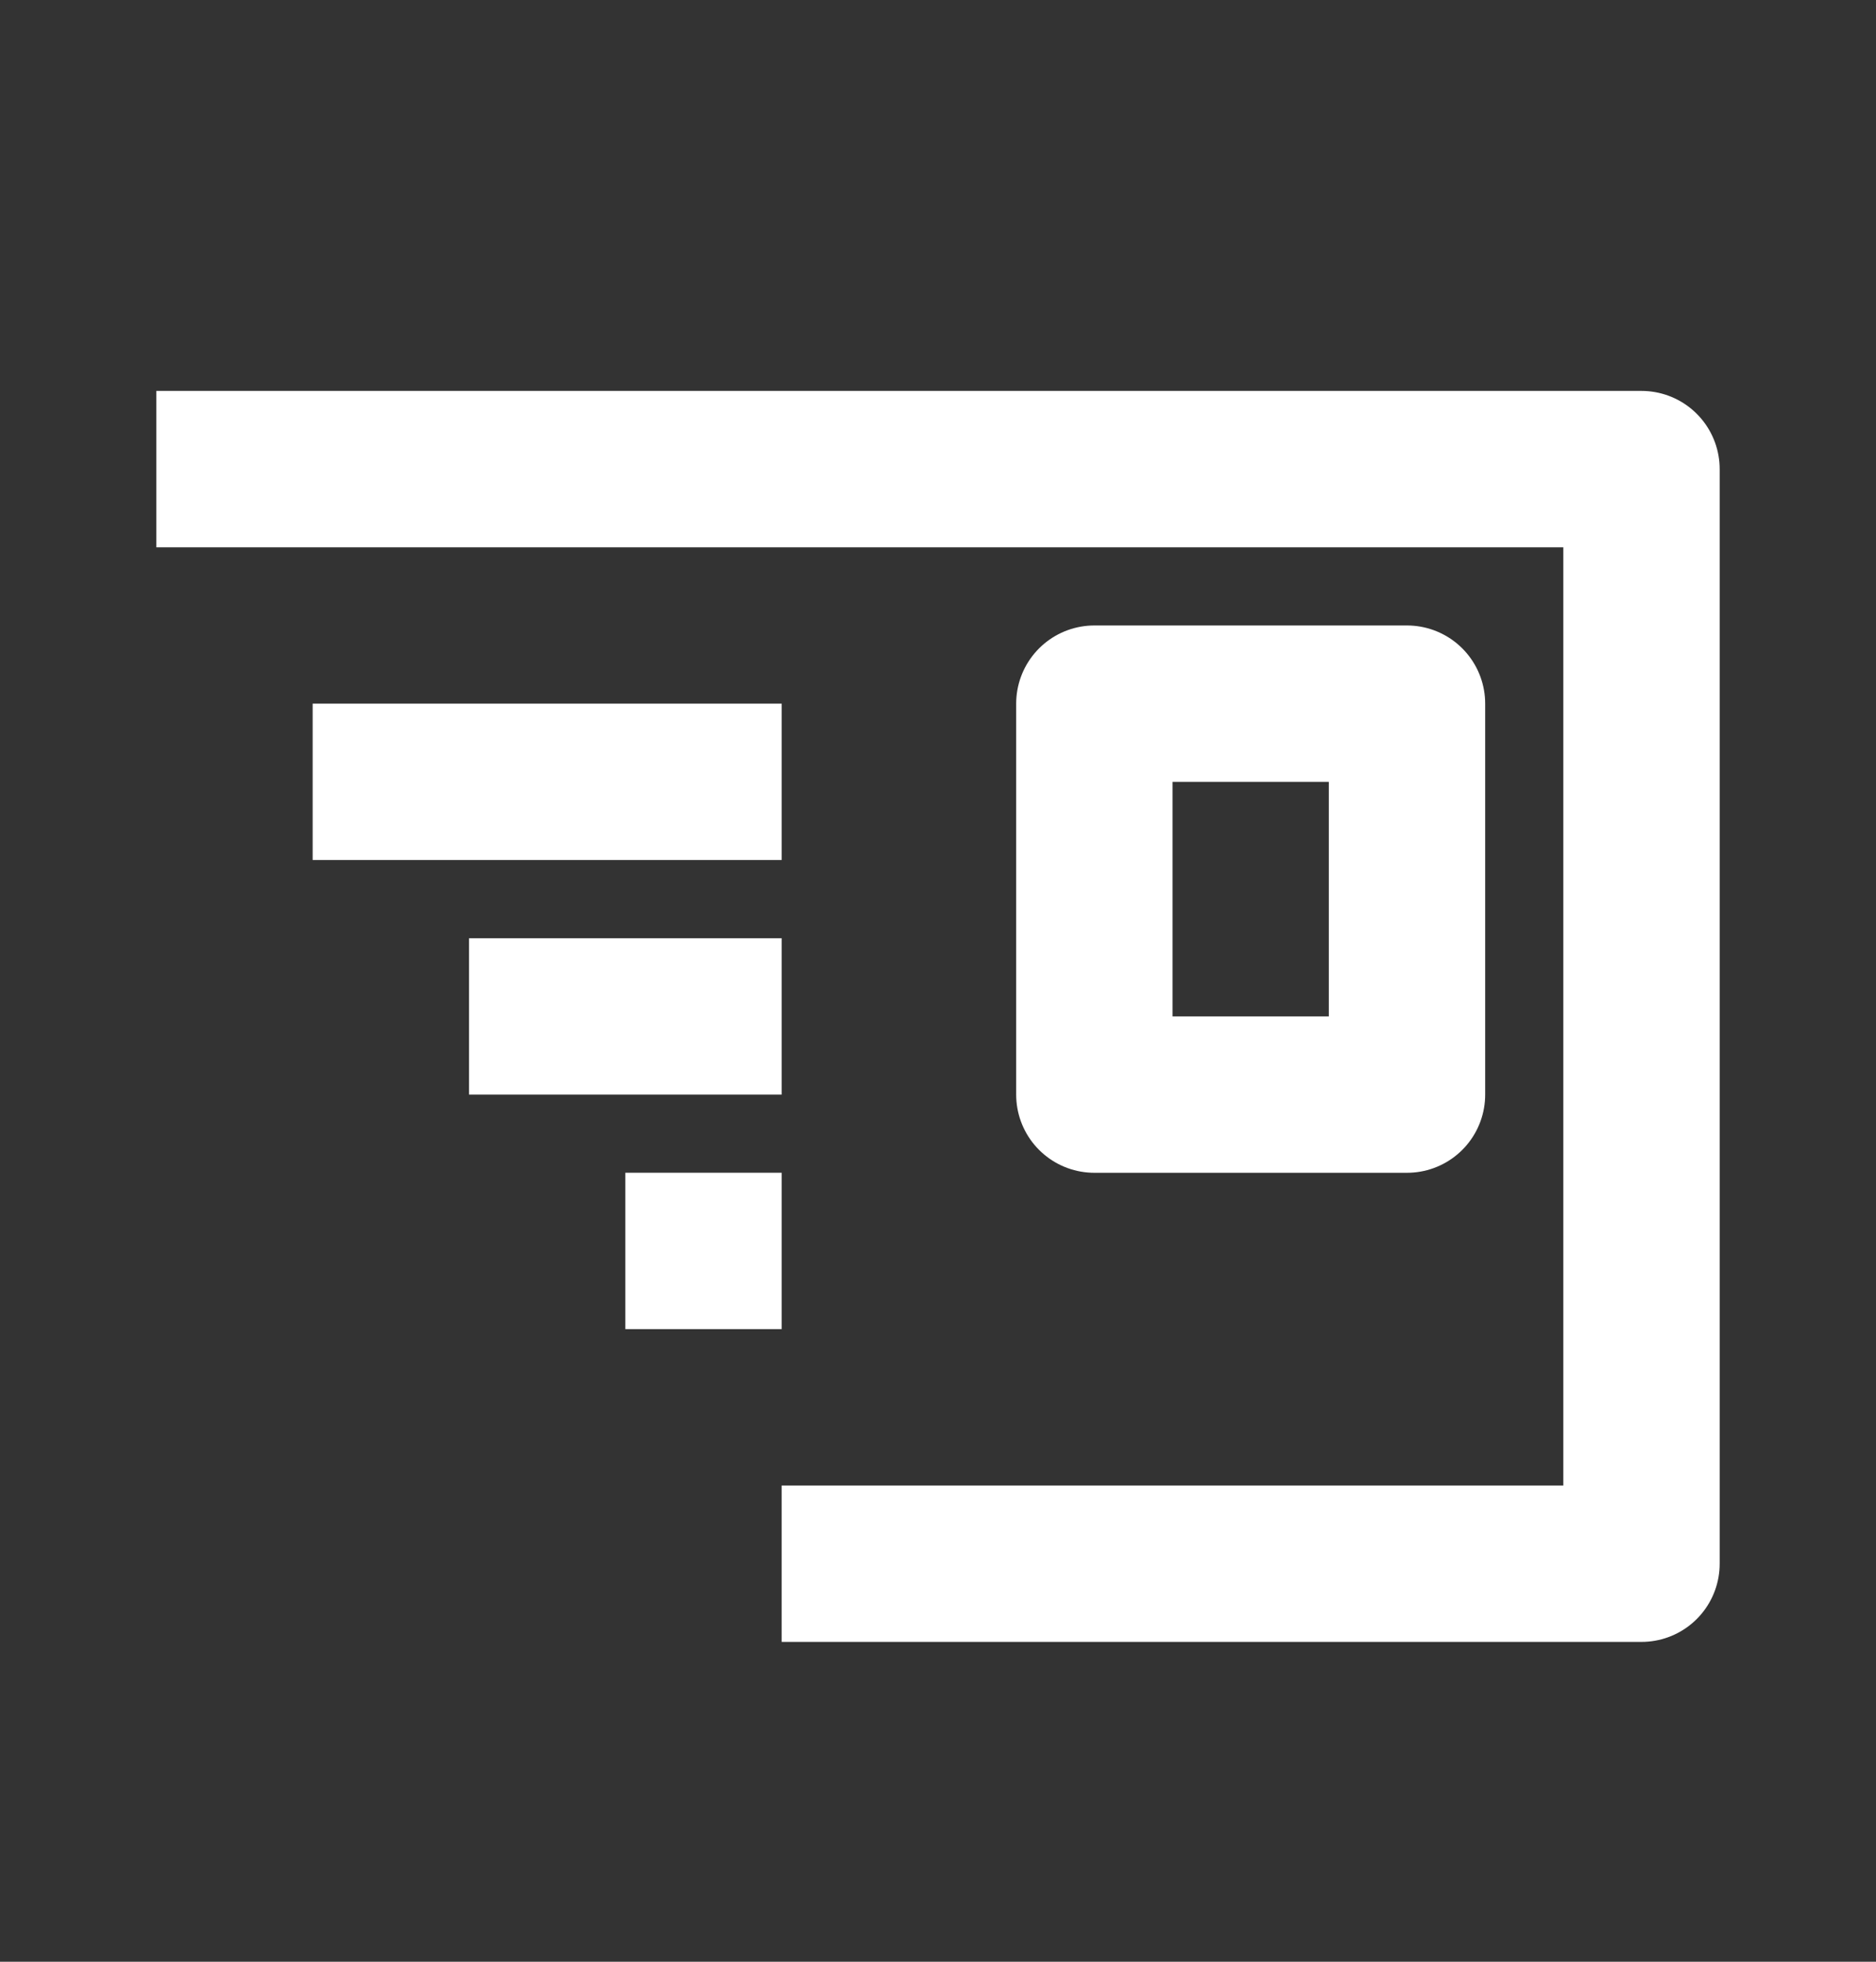 <svg width="44" height="46" viewBox="0 0 44 46" fill="none" xmlns="http://www.w3.org/2000/svg">
<rect x="0" y="0" width="44" height="46" fill="#333333" stroke="none"/>
<path d="M18.333 36.667L38.5 36.667L38.5 11L3.667 11" stroke="white" stroke-width="3.667" stroke-linejoin="round"/>
<rect x="25.667" y="16.5" width="7.333" height="9.167" stroke="white" stroke-width="3.667" stroke-linejoin="round"/>
<path d="M7.333 18.333H18.333" stroke="white" stroke-width="3.667" stroke-linejoin="round"/>
<path d="M11 23.833L18.333 23.833" stroke="white" stroke-width="3.667" stroke-linejoin="round"/>
<path d="M14.667 29.333H18.333" stroke="white" stroke-width="3.667" stroke-linejoin="round"/>
</svg>
